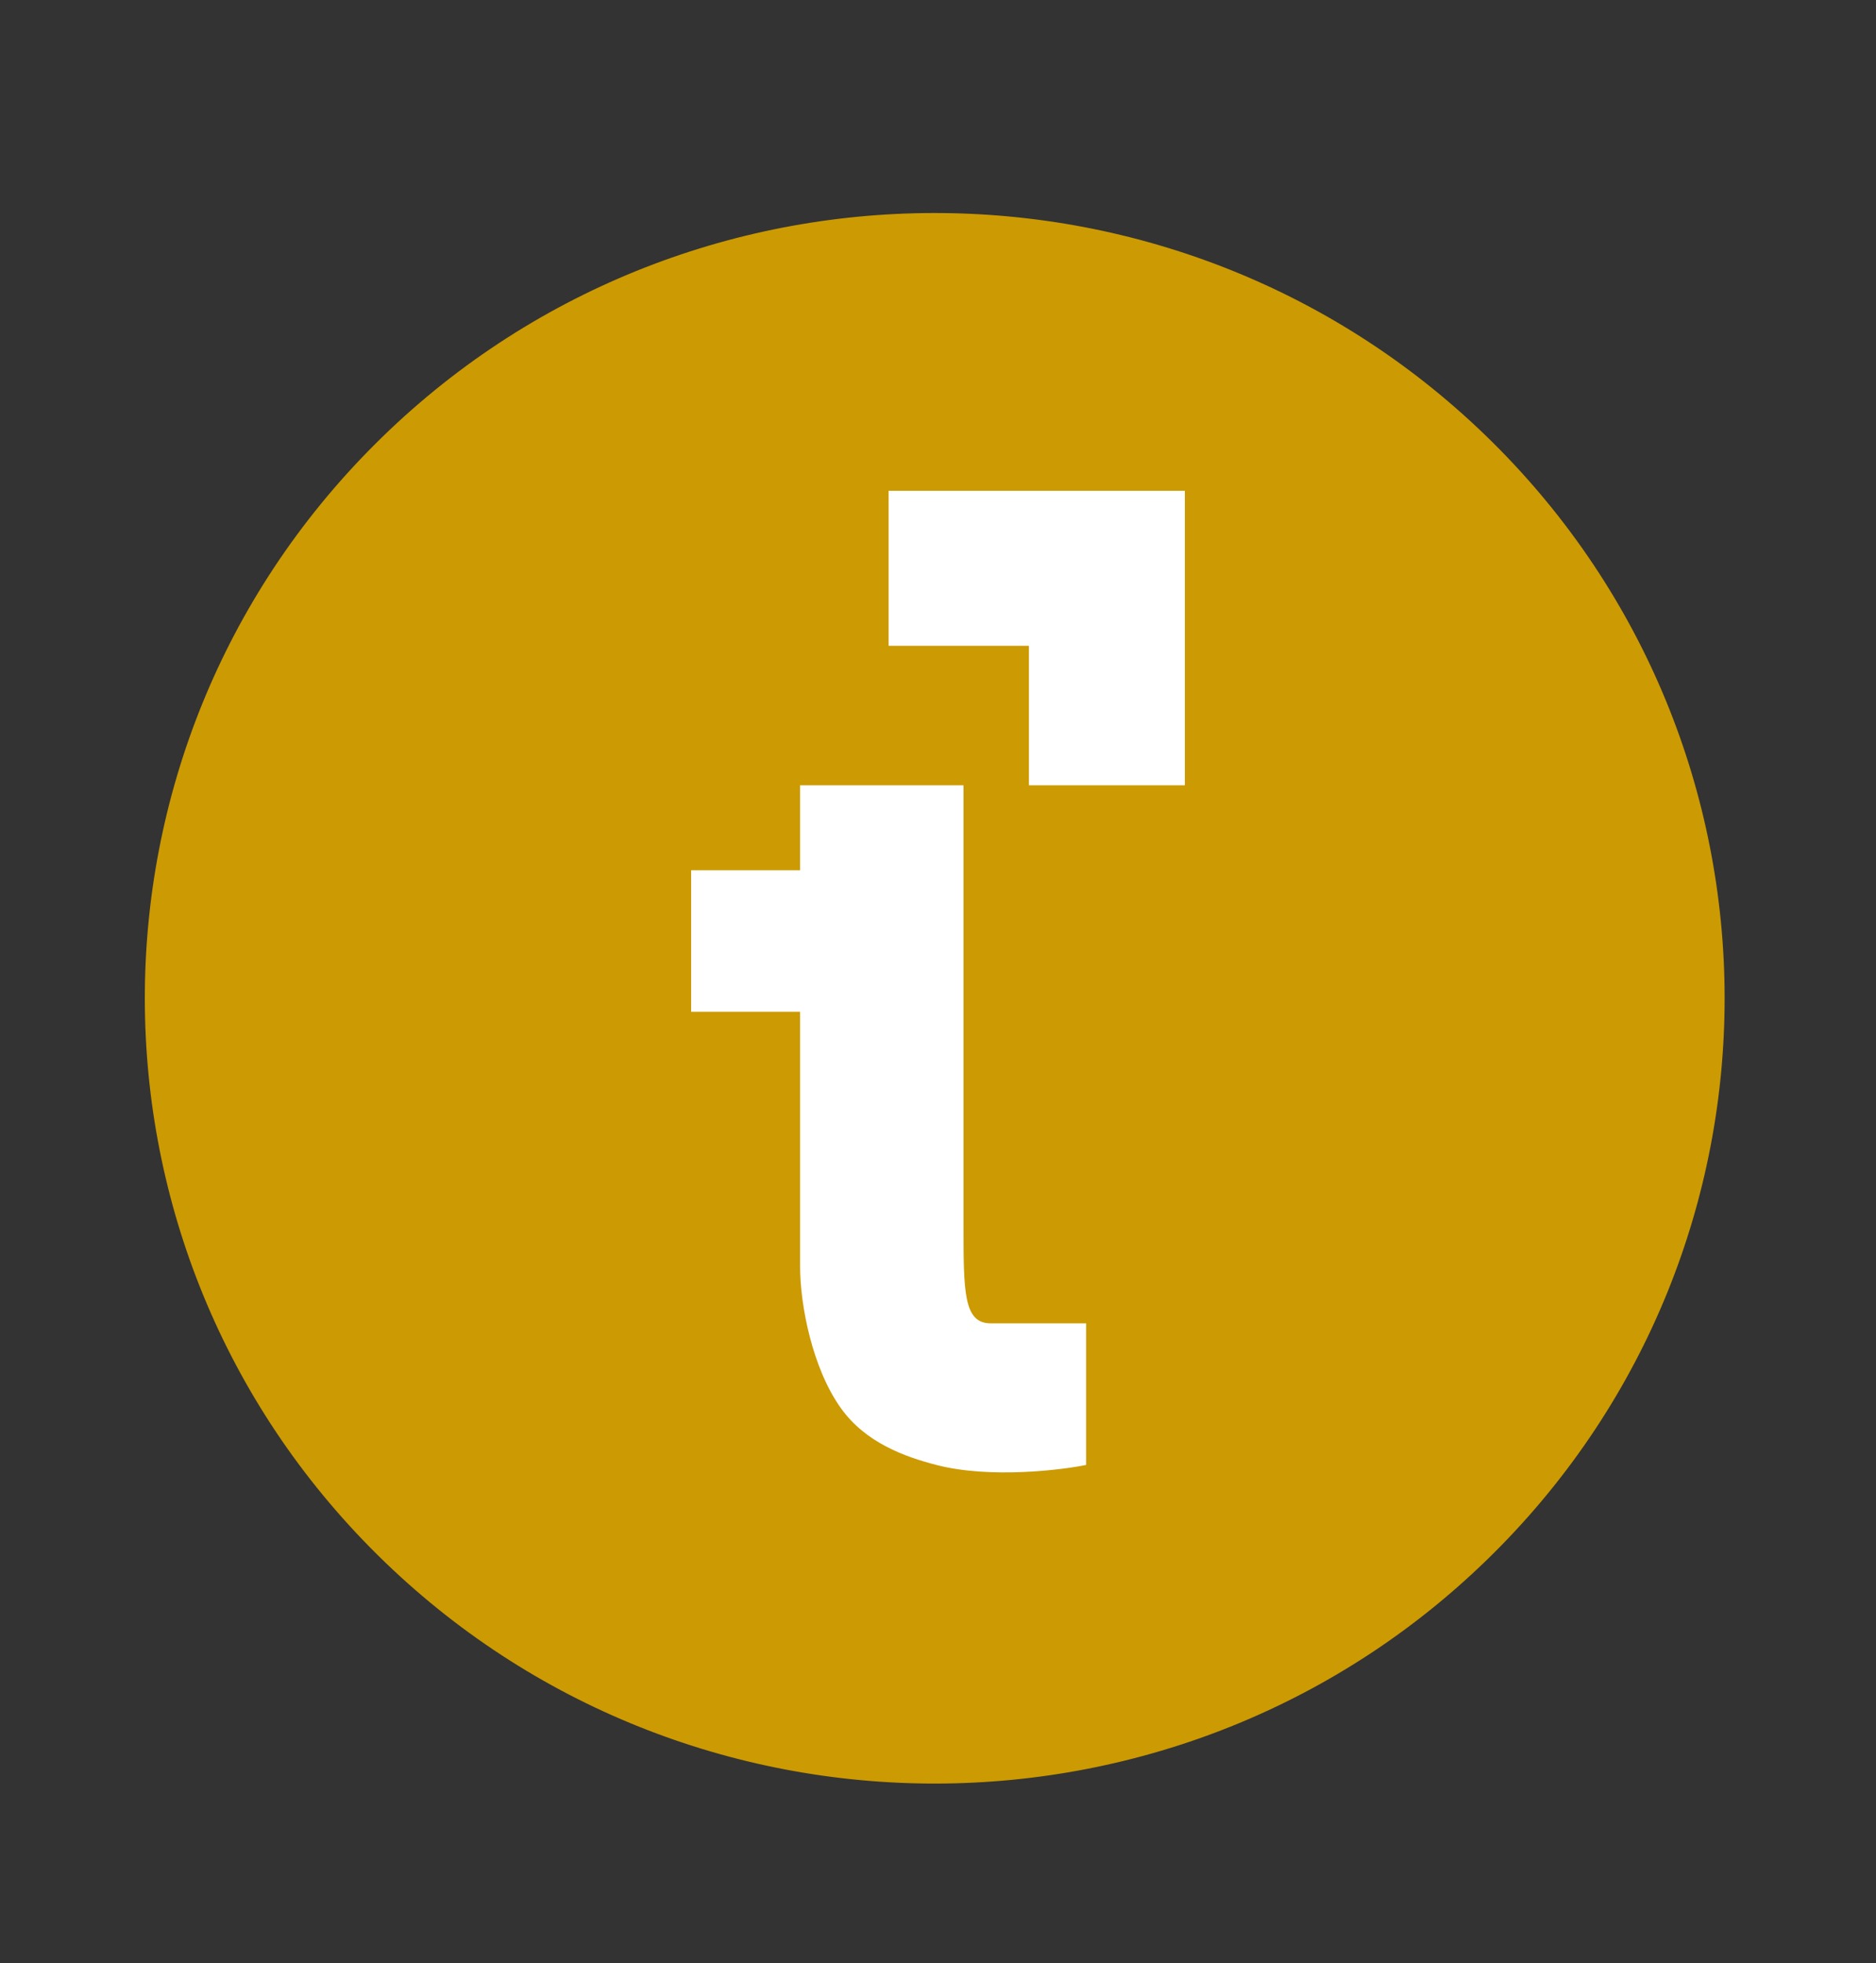 <svg width="43" height="45" viewBox="0 0 43 45" fill="none" xmlns="http://www.w3.org/2000/svg">
<rect x="0" y="0" width="43" height="45" fill="#333333" stroke="none"/>
<g clip-path="url(#clip0_4_117)">
<path d="M34.254 35.584C41.31 28.54 41.286 17.143 34.201 10.128C27.115 3.114 15.652 3.137 8.596 10.181C1.54 17.225 1.564 28.622 8.649 35.637C15.734 42.652 27.198 42.628 34.254 35.584Z" fill="#CC9A02"/>
<path d="M20.368 14.803V11.25H27.158V18H23.584V14.803H20.368Z" fill="white"/>
<path d="M15.842 23.193V19.947H18.339V18H22.085V28.061C22.085 29.619 22.085 30.333 22.71 30.333H23.802H24.895V33.579C24.375 33.687 22.71 33.903 21.461 33.579C20.745 33.392 19.846 33.076 19.276 32.28C18.616 31.359 18.339 29.906 18.339 29.035V23.193H15.842Z" fill="white"/>
</g>
<defs>
<clipPath id="clip0_4_117">
<rect width="43" height="45" fill="white"/>
</clipPath>
</defs>
</svg>
